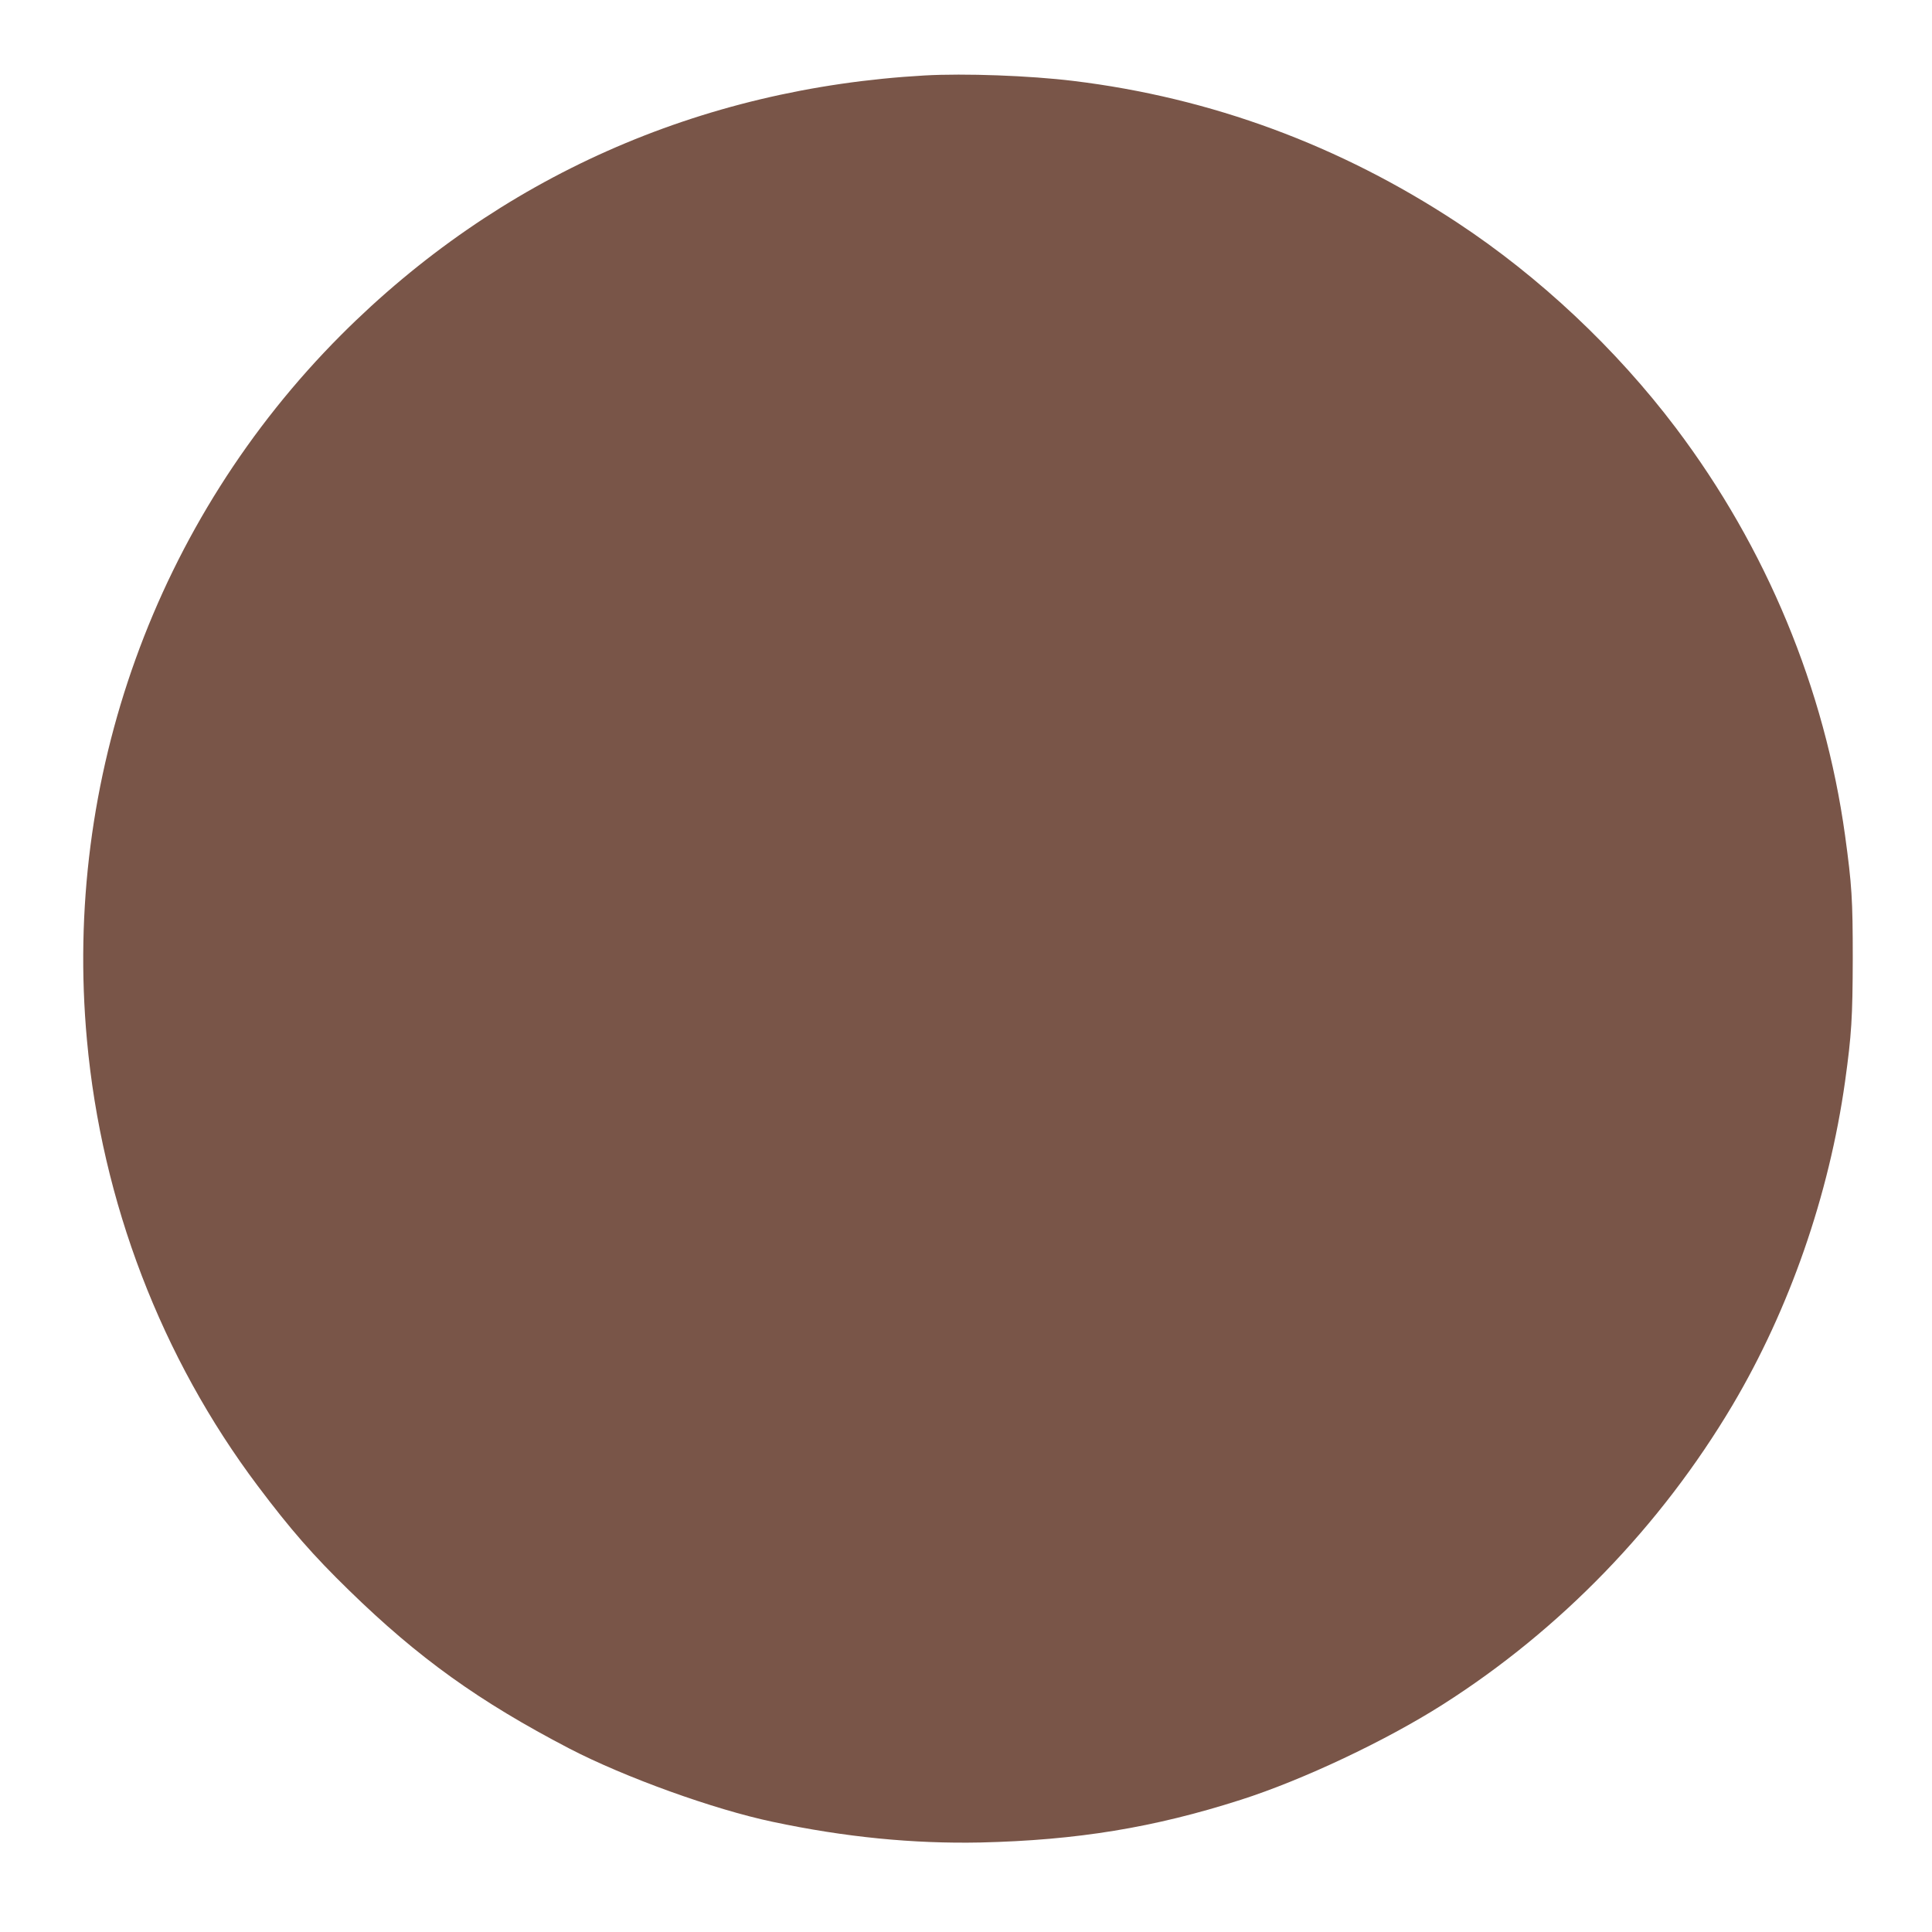 <?xml version="1.0" standalone="no"?>
<!DOCTYPE svg PUBLIC "-//W3C//DTD SVG 20010904//EN"
 "http://www.w3.org/TR/2001/REC-SVG-20010904/DTD/svg10.dtd">
<svg version="1.0" xmlns="http://www.w3.org/2000/svg"
 width="1280pt" height="1280pt" viewBox="0 0 1280 1280"
 preserveAspectRatio="xMidYMid meet">
<g transform="translate(0,1280) scale(0.1,-0.1)"
fill="#795548" stroke="none">
<path d="M6125 12300 c-1493 -85 -2824 -677 -3865 -1719 -1227 -1230 -1843
-2940 -1684 -4671 98 -1074 493 -2105 1132 -2955 218 -290 366 -459 603 -690
461 -450 863 -738 1462 -1050 366 -190 956 -403 1346 -485 480 -102 932 -146
1376 -137 640 15 1149 98 1726 283 410 131 960 391 1336 630 782 497 1445
1183 1921 1984 378 638 640 1391 746 2145 43 310 50 422 51 815 0 393 -6 486
-51 815 -135 974 -521 1905 -1121 2700 -395 523 -903 1001 -1448 1360 -777
512 -1631 828 -2545 939 -287 35 -719 51 -985 36z"/>
</g>
</svg>
